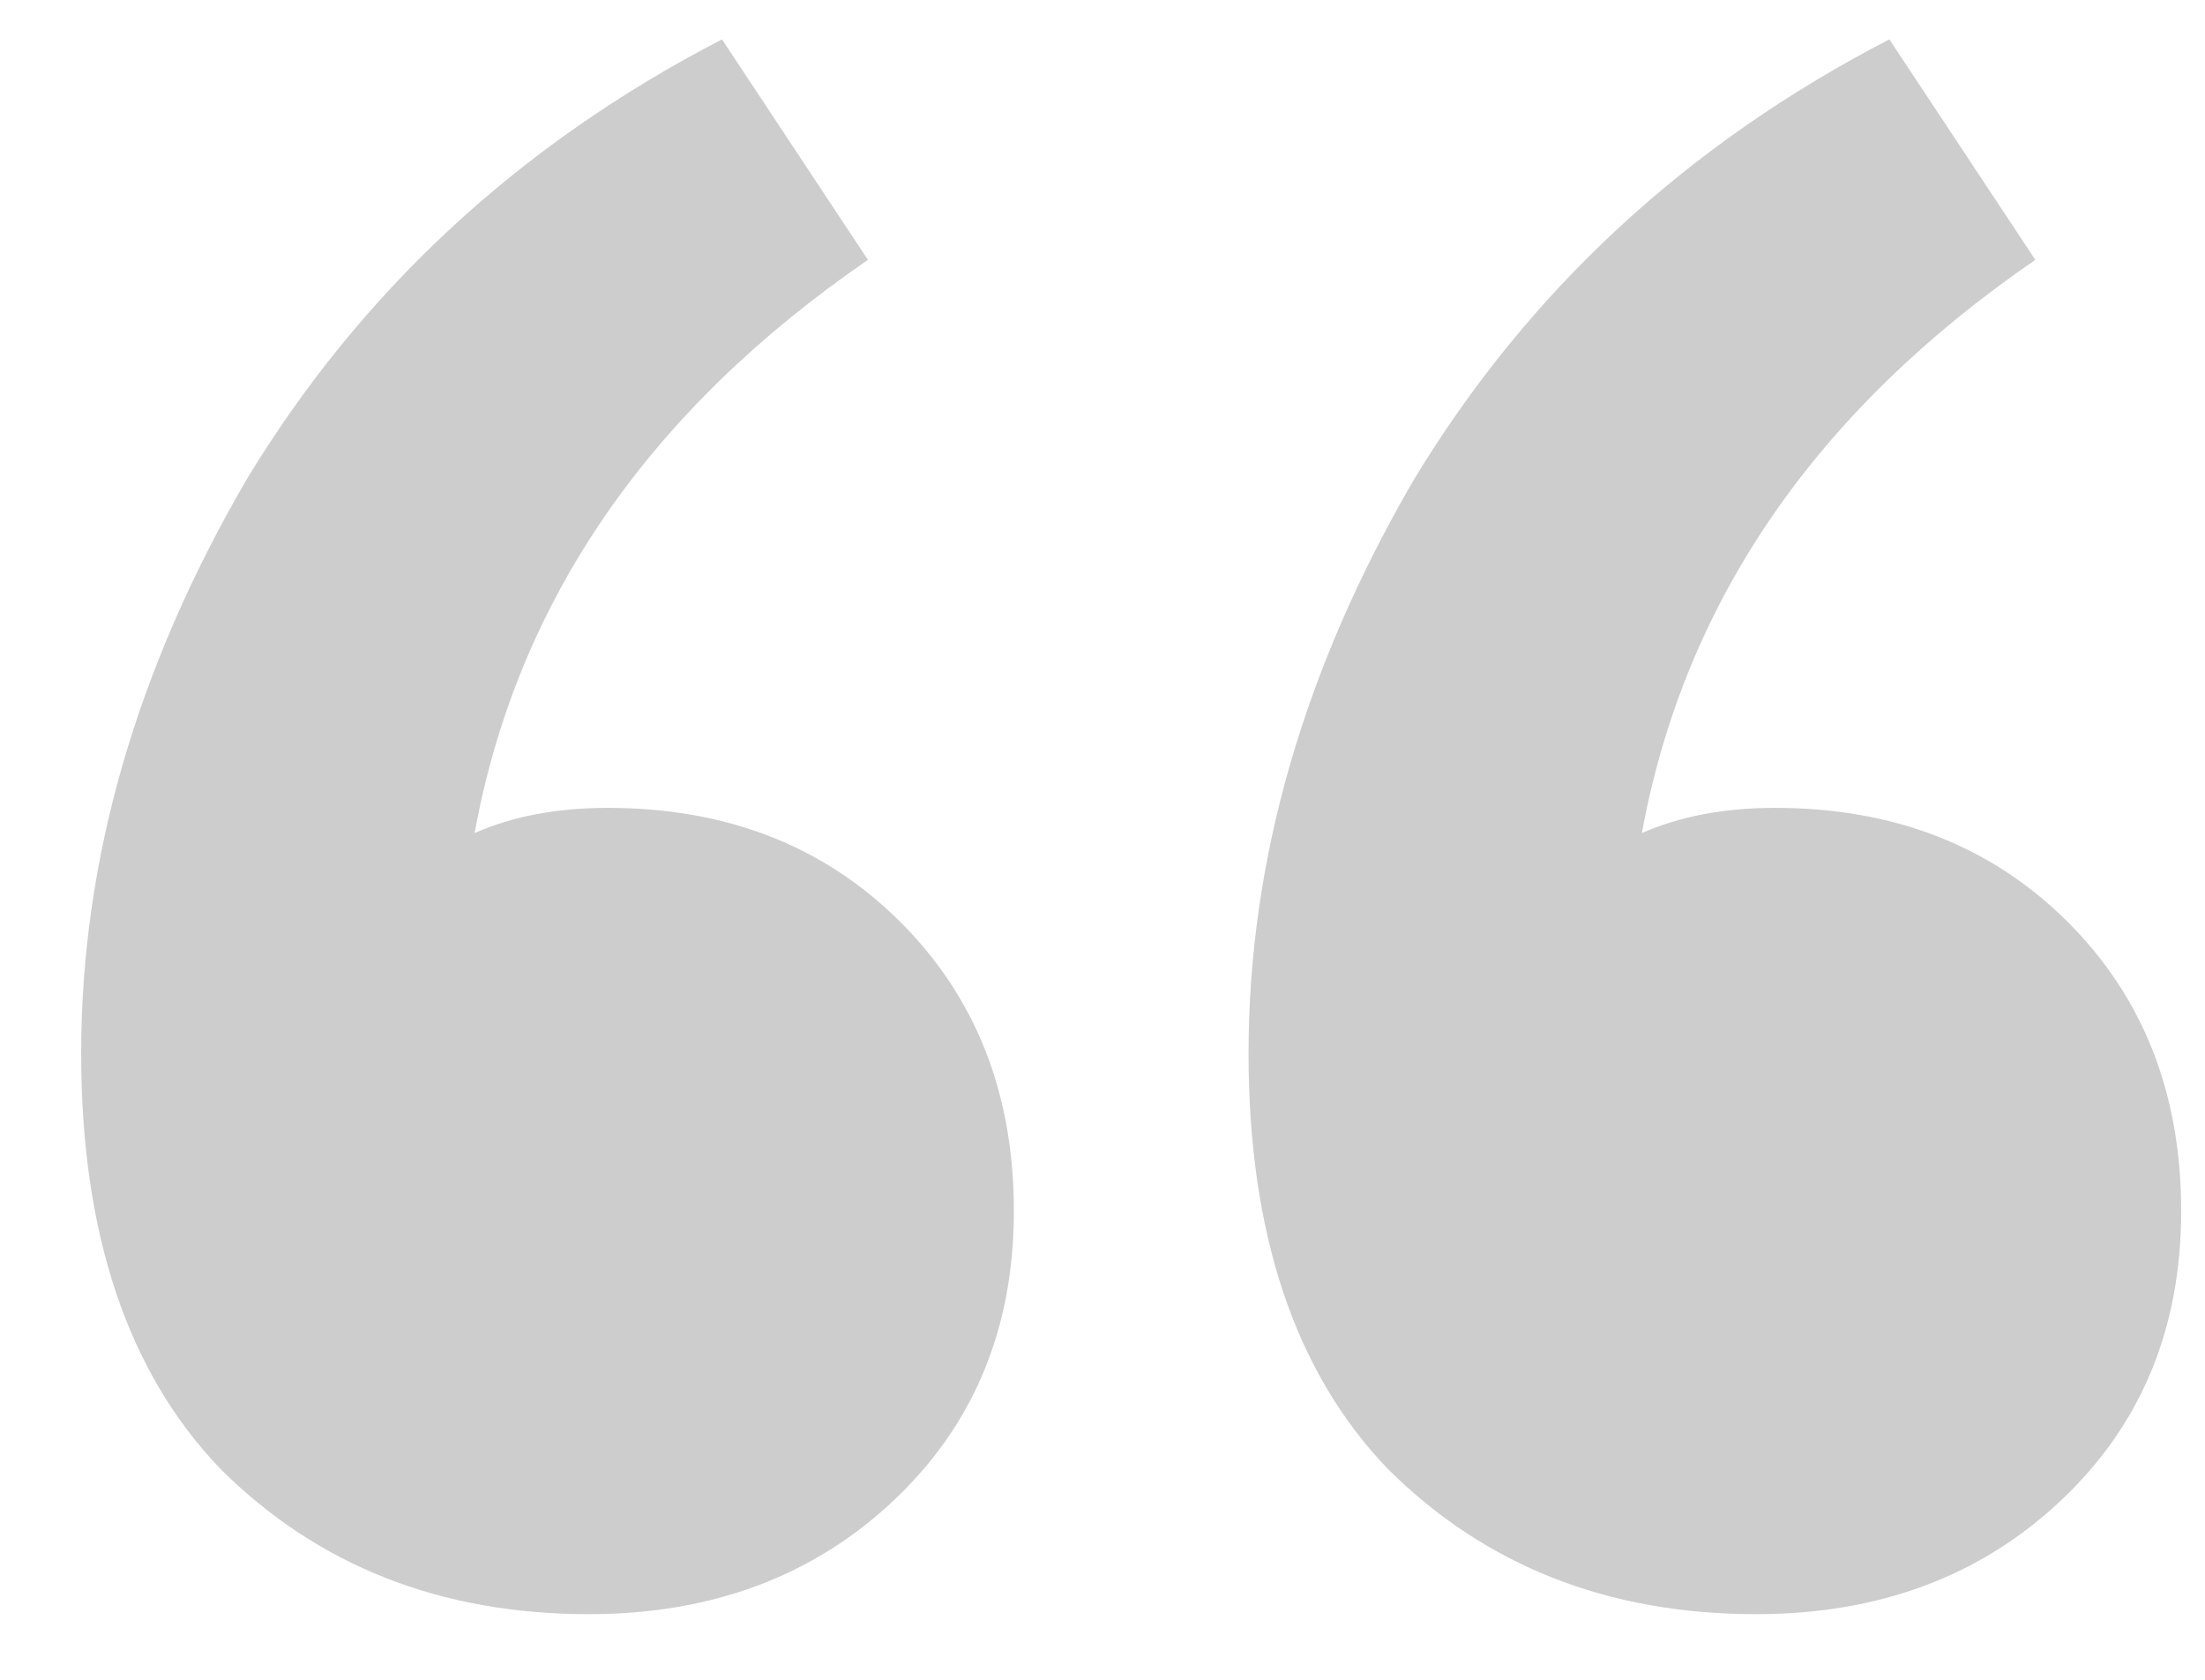 <svg width="21" height="16" viewBox="0 0 21 16" fill="none" xmlns="http://www.w3.org/2000/svg">
<path d="M16.725 15.375C15.315 15.375 14.147 14.915 13.221 13.995C12.334 13.075 11.891 11.755 11.891 10.035C11.891 8.195 12.415 6.375 13.462 4.575C14.55 2.775 16.06 1.375 17.994 0.375L19.384 2.475C17.289 3.915 16.04 5.735 15.637 7.935C16 7.775 16.423 7.695 16.906 7.695C18.034 7.695 18.961 8.055 19.686 8.775C20.411 9.495 20.773 10.415 20.773 11.535C20.773 12.655 20.391 13.575 19.625 14.295C18.86 15.015 17.893 15.375 16.725 15.375ZM5.607 15.375C4.197 15.375 3.029 14.915 2.103 13.995C1.217 13.075 0.773 11.755 0.773 10.035C0.773 8.195 1.297 6.375 2.344 4.575C3.432 2.775 4.943 1.375 6.876 0.375L8.266 2.475C6.171 3.915 4.922 5.735 4.52 7.935C4.882 7.775 5.305 7.695 5.789 7.695C6.916 7.695 7.843 8.055 8.568 8.775C9.293 9.495 9.656 10.415 9.656 11.535C9.656 12.655 9.273 13.575 8.508 14.295C7.742 15.015 6.775 15.375 5.607 15.375Z" fill="#CDCDCD"/>
</svg>
